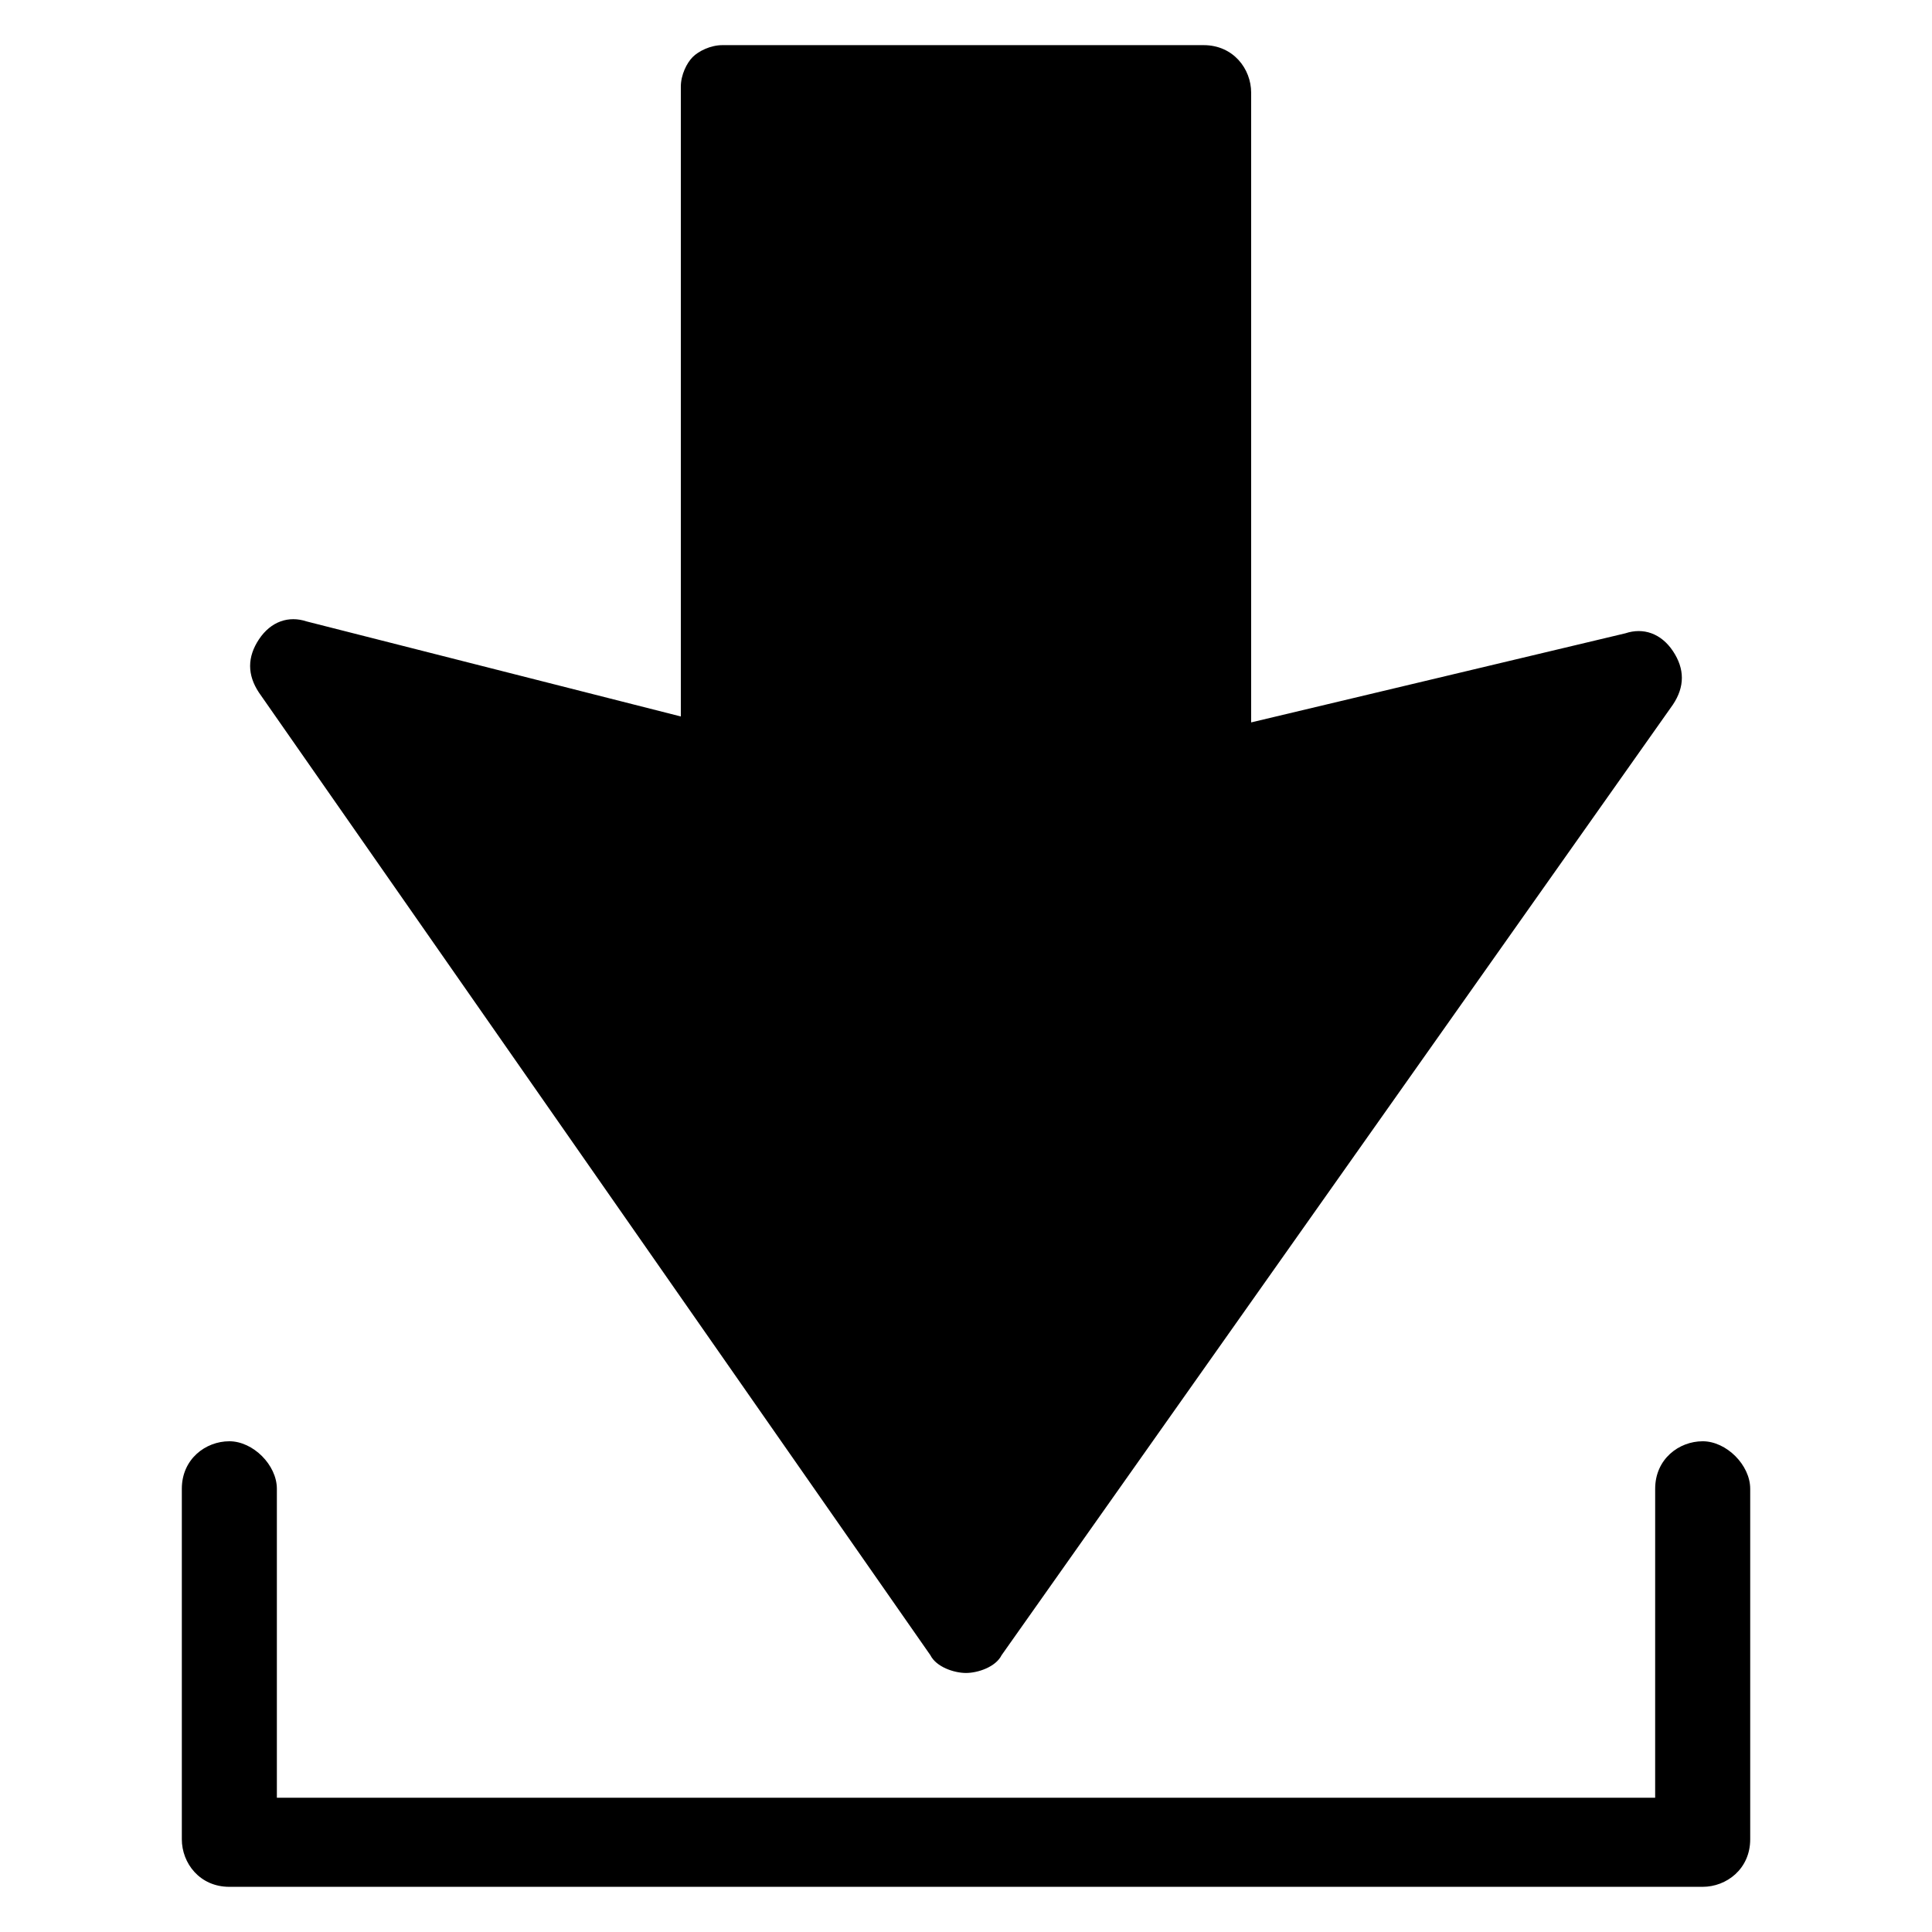<?xml version="1.0" encoding="UTF-8"?>
<!-- Uploaded to: ICON Repo, www.svgrepo.com, Generator: ICON Repo Mixer Tools -->
<svg fill="#000000" width="800px" height="800px" version="1.1" viewBox="144 144 512 512" xmlns="http://www.w3.org/2000/svg">
 <g>
  <path d="m390.55 582.63c1.574 3.148 6.297 4.723 9.445 4.723 3.148 0 7.871-1.574 9.445-4.723l177.91-251.91c3.148-4.723 3.148-9.445 0-14.168-3.148-4.723-7.871-6.297-12.594-4.723l-99.188 23.617v-166.89c0-6.297-4.723-12.594-12.594-12.594h-127.53c-3.148 0-6.297 1.574-7.871 3.148-1.574 1.574-3.148 4.723-3.148 7.871v166.89l-99.188-25.191c-4.723-1.574-9.445 0-12.594 4.723-3.148 4.723-3.148 9.445 0 14.168z"/>
  <path d="m595.23 525.95c-6.297 0-12.594 4.723-12.594 12.594l-0.004 81.871h-365.26v-81.867c0-6.297-6.297-12.598-12.594-12.598-6.297 0-12.594 4.723-12.594 12.594v92.891c0 6.297 4.723 12.594 12.594 12.594h390.45c6.297 0 12.594-4.723 12.594-12.594v-92.891c0-6.293-6.297-12.594-12.594-12.594z"/>
 </g>
</svg>